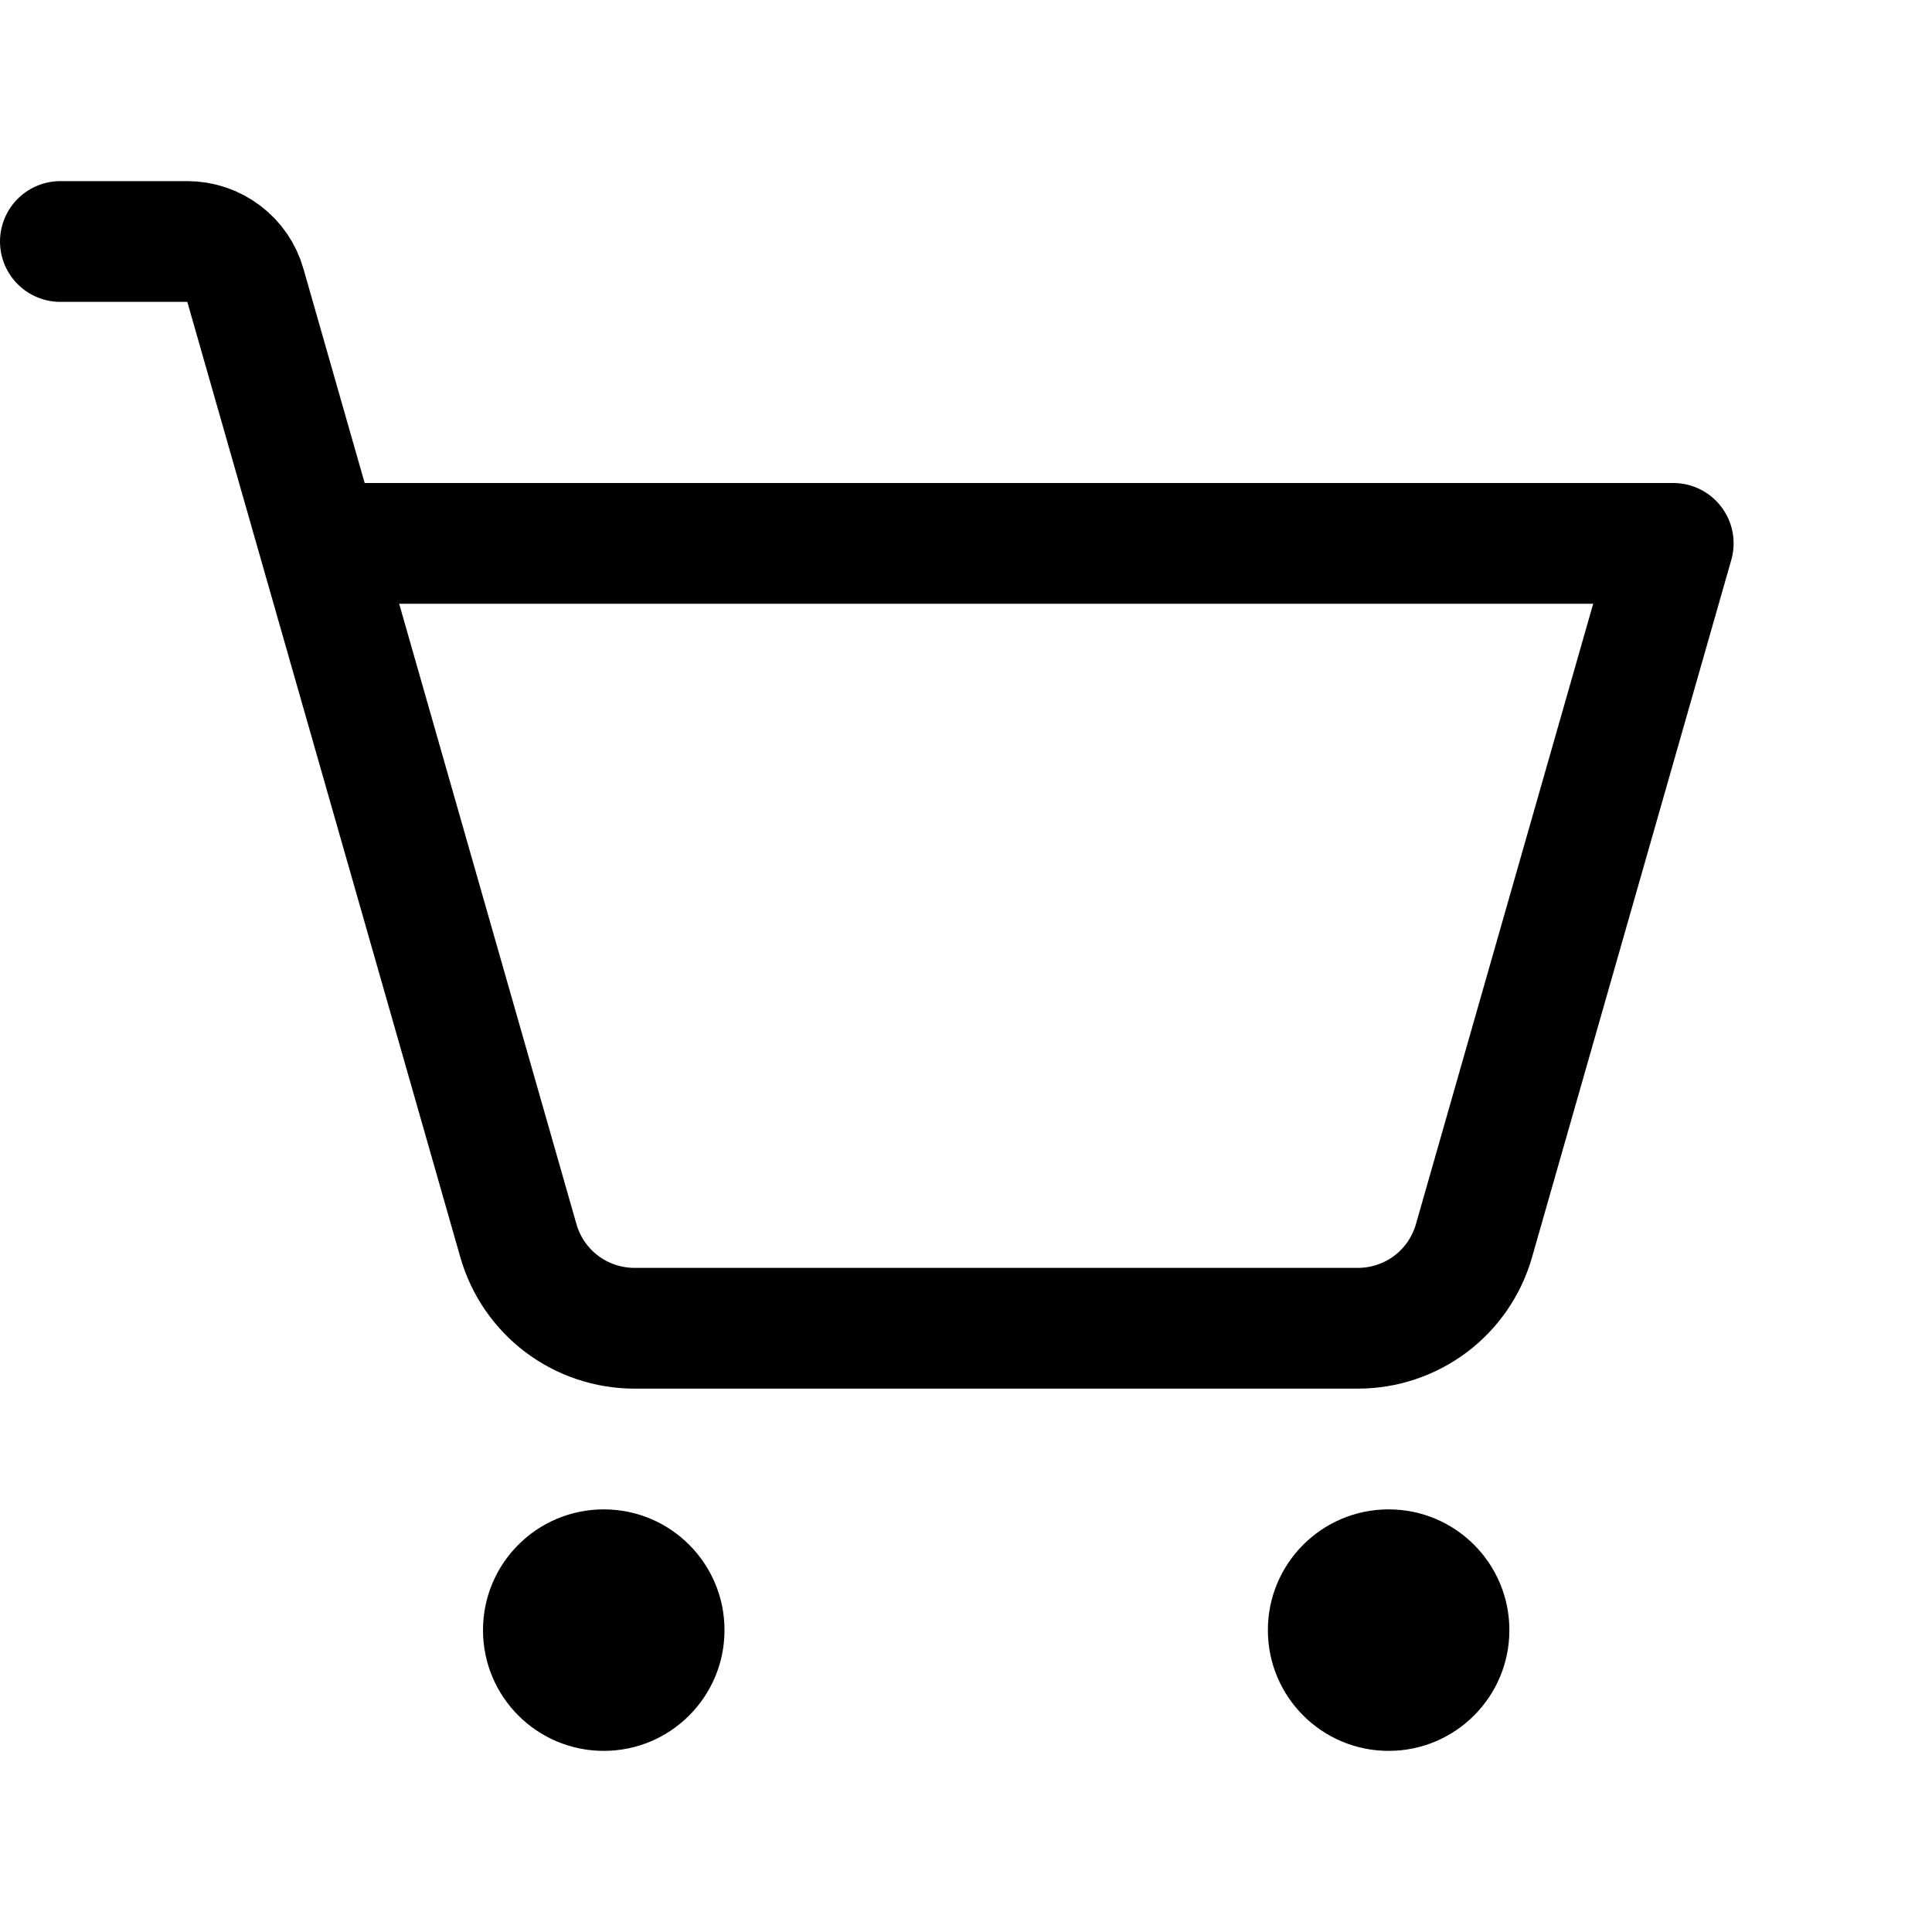 <?xml version="1.0" encoding="UTF-8"?> <svg xmlns="http://www.w3.org/2000/svg" width="32" height="32" viewBox="0 0 32 32" fill="none"> <path d="M10 29C11.105 29 12 28.105 12 27C12 25.895 11.105 25 10 25C8.895 25 8 25.895 8 27C8 28.105 8.895 29 10 29Z" fill="black"></path> <path d="M23 29C24.105 29 25 28.105 25 27C25 25.895 24.105 25 23 25C21.895 25 21 25.895 21 27C21 28.105 21.895 29 23 29Z" fill="black"></path> <path d="M5.286 9H27.714L24.414 20.549C24.295 20.967 24.043 21.335 23.696 21.597C23.349 21.858 22.926 22 22.491 22H10.509C10.074 22 9.651 21.858 9.304 21.597C8.957 21.335 8.705 20.967 8.586 20.549L4.064 4.725C4.005 4.516 3.879 4.333 3.705 4.202C3.532 4.071 3.32 4 3.103 4H1" stroke="black" stroke-width="2" stroke-linecap="round" stroke-linejoin="round"></path> </svg> 